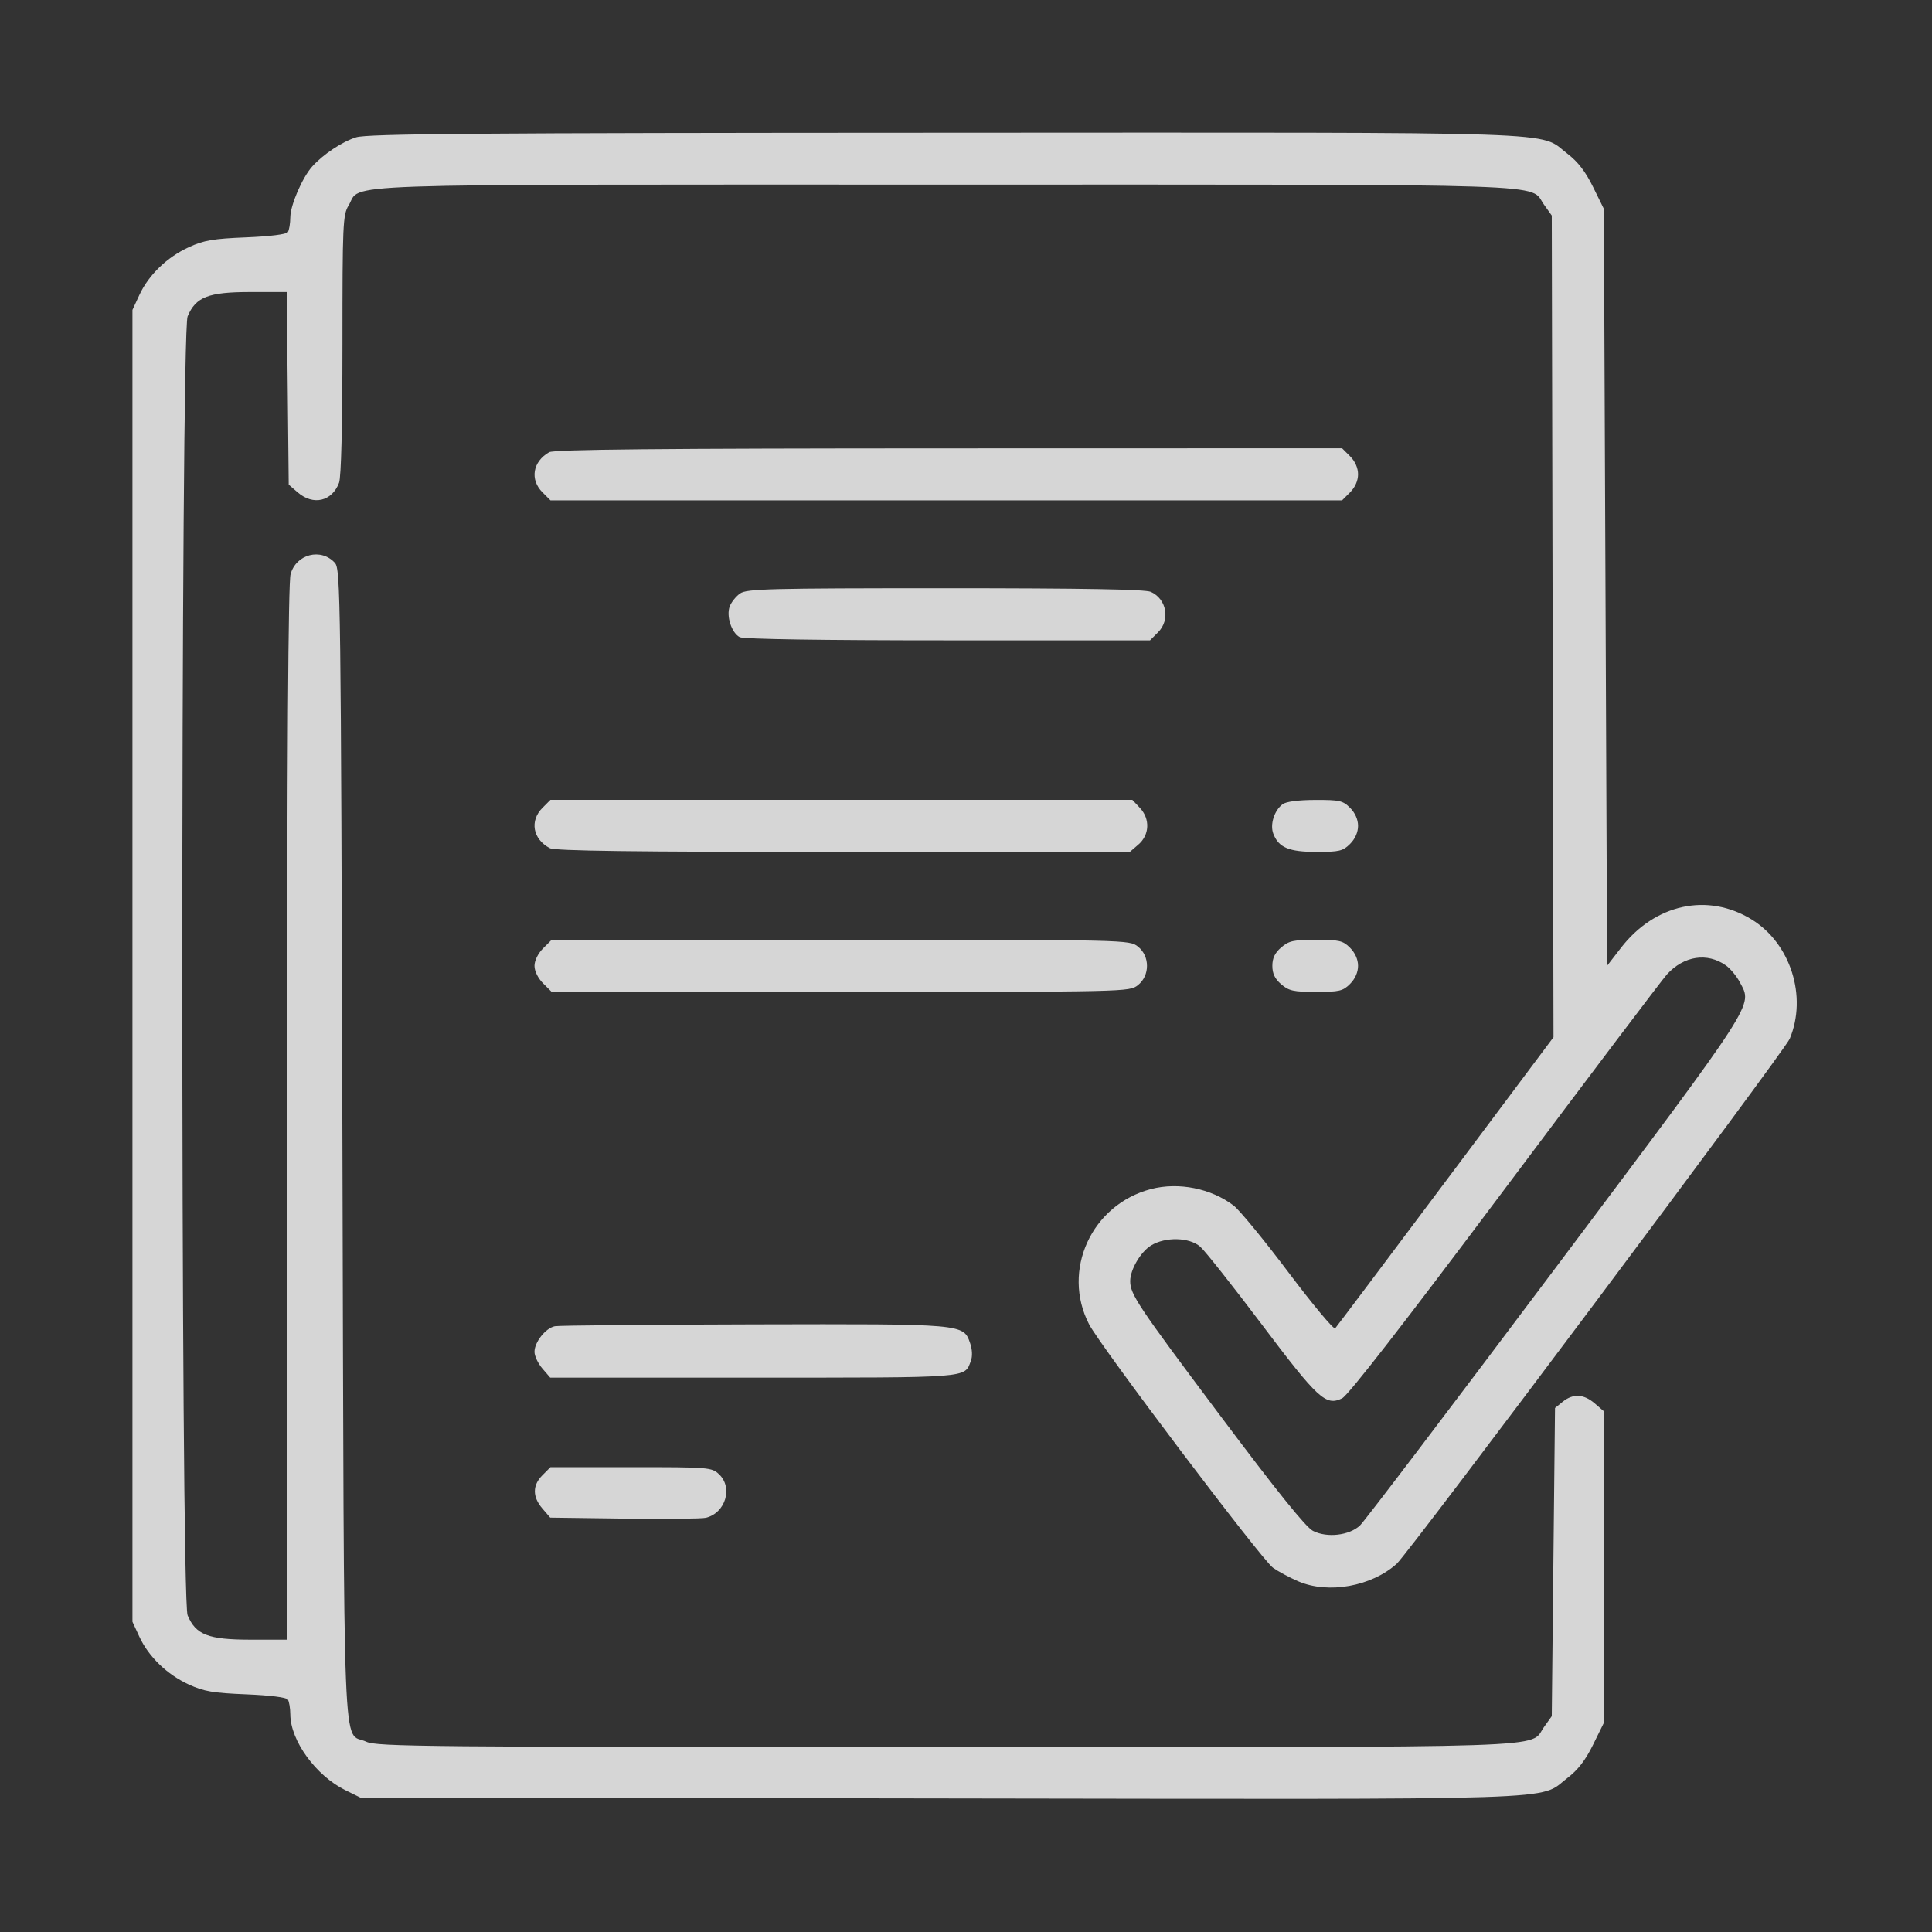 <?xml version="1.0" encoding="UTF-8"?>
<svg xmlns="http://www.w3.org/2000/svg" width="100" height="100" viewBox="0 0 100 100" fill="none">
  <rect x="0" y="0" width="100" height="100" fill="#333333" stroke="none"/>
  <g opacity="0.8">
    <path fill-rule="evenodd" clip-rule="evenodd" d="M18.436 7.106C17.709 7.333 16.719 7.992 16.156 8.623C15.644 9.198 15.032 10.617 15.027 11.239C15.025 11.563 14.967 11.913 14.899 12.017C14.825 12.129 13.96 12.237 12.74 12.286C11.032 12.355 10.555 12.437 9.777 12.793C8.649 13.309 7.693 14.232 7.214 15.268L6.856 16.041V49.992V83.943L7.214 84.716C7.693 85.752 8.649 86.675 9.777 87.192C10.555 87.548 11.032 87.629 12.74 87.698C13.96 87.748 14.825 87.855 14.899 87.968C14.967 88.071 15.025 88.421 15.027 88.745C15.037 90.102 16.352 91.909 17.876 92.66L18.651 93.042L48.635 93.086C81.826 93.135 79.587 93.207 81.121 92.035C81.671 91.616 82.061 91.111 82.456 90.308L83.015 89.174V81.11V73.047L82.542 72.64C81.972 72.15 81.421 72.122 80.885 72.555L80.487 72.877L80.403 80.853L80.319 88.829L79.915 89.396C79.126 90.502 81.279 90.43 48.968 90.43C21.977 90.43 19.496 90.407 18.959 90.152C17.704 89.557 17.818 92.403 17.724 59.242C17.644 30.817 17.626 29.456 17.335 29.135C16.621 28.346 15.331 28.674 15.041 29.718C14.918 30.161 14.861 38.895 14.861 57.617L14.86 84.87L12.964 84.869C10.783 84.869 10.132 84.616 9.711 83.608C9.345 82.734 9.345 17.251 9.711 16.377C10.131 15.369 10.784 15.116 12.955 15.115L14.841 15.114L14.893 20.1L14.944 25.085L15.417 25.492C16.218 26.18 17.183 25.952 17.549 24.989C17.659 24.698 17.724 22.058 17.725 17.841C17.725 11.597 17.746 11.121 18.042 10.636C18.753 9.47 16.334 9.554 48.968 9.554C81.279 9.554 79.126 9.482 79.915 10.588L80.319 11.155L80.364 32.42L80.409 53.685L74.825 61.148C71.753 65.252 69.181 68.675 69.109 68.754C69.037 68.833 67.951 67.531 66.694 65.861C65.438 64.192 64.16 62.635 63.855 62.402C62.686 61.51 61.005 61.174 59.577 61.545C56.495 62.348 54.93 65.768 56.373 68.549C56.962 69.685 65.307 80.732 65.889 81.146C66.159 81.338 66.748 81.655 67.199 81.849C68.748 82.517 70.989 82.117 72.297 80.937C72.925 80.371 92.379 54.383 92.637 53.766C93.552 51.575 92.681 48.836 90.675 47.597C88.399 46.192 85.664 46.782 83.903 49.057L83.183 49.988L83.099 30.399L83.015 10.811L82.456 9.676C82.062 8.876 81.671 8.369 81.125 7.952C79.593 6.782 81.822 6.857 48.907 6.87C24.582 6.879 19.025 6.922 18.436 7.106ZM28.423 23.406C27.571 23.895 27.417 24.823 28.079 25.484L28.492 25.898H48.979H69.466L69.88 25.484C70.141 25.224 70.293 24.878 70.293 24.55C70.293 24.222 70.141 23.876 69.88 23.616L69.466 23.202L49.113 23.207C34.122 23.211 28.672 23.263 28.423 23.406ZM38.307 30.717C38.095 30.865 37.854 31.166 37.771 31.384C37.581 31.883 37.862 32.751 38.287 32.978C38.478 33.081 42.556 33.143 49.06 33.143H59.525L59.939 32.729C60.581 32.087 60.391 31.009 59.568 30.634C59.281 30.504 56.065 30.447 48.925 30.447C39.815 30.447 38.65 30.477 38.307 30.717ZM28.079 41.813C27.405 42.486 27.576 43.431 28.454 43.899C28.726 44.044 32.7 44.095 43.651 44.095H58.48L58.921 43.716C59.503 43.215 59.538 42.388 59.001 41.816L58.609 41.399H43.55H28.492L28.079 41.813ZM66.383 41.629C65.953 41.956 65.726 42.678 65.906 43.151C66.18 43.871 66.712 44.095 68.148 44.095C69.323 44.095 69.511 44.05 69.88 43.681C70.141 43.421 70.293 43.075 70.293 42.747C70.293 42.419 70.141 42.074 69.88 41.813C69.506 41.439 69.332 41.4 68.069 41.405C67.19 41.408 66.564 41.491 66.383 41.629ZM28.109 49.088C27.847 49.351 27.665 49.721 27.665 49.992C27.665 50.264 27.847 50.633 28.109 50.896L28.554 51.34H43.504C58.373 51.34 58.456 51.338 58.898 50.991C59.525 50.498 59.525 49.487 58.898 48.994C58.456 48.646 58.373 48.644 43.504 48.644H28.554L28.109 49.088ZM66.315 49.039C65.987 49.321 65.857 49.593 65.857 49.992C65.857 50.392 65.987 50.664 66.315 50.946C66.713 51.288 66.951 51.34 68.12 51.34C69.325 51.34 69.51 51.297 69.88 50.926C70.141 50.666 70.293 50.321 70.293 49.992C70.293 49.664 70.141 49.319 69.88 49.058C69.51 48.688 69.325 48.644 68.12 48.644C66.951 48.644 66.713 48.696 66.315 49.039ZM89.333 49.971C89.565 50.135 89.891 50.529 90.058 50.847C90.712 52.092 91.012 51.627 80.507 65.635C75.173 72.748 70.622 78.743 70.393 78.958C69.839 79.479 68.68 79.611 67.957 79.237C67.584 79.044 66.084 77.178 63.115 73.217C58.888 67.576 58.499 66.995 58.499 66.308C58.499 65.716 59.041 64.793 59.581 64.463C60.326 64.009 61.558 64.039 62.121 64.525C62.362 64.733 63.788 66.534 65.289 68.526C68.221 72.417 68.623 72.788 69.466 72.379C69.78 72.227 72.644 68.54 77.89 61.534C82.261 55.696 86.037 50.701 86.28 50.435C87.158 49.472 88.369 49.288 89.333 49.971ZM28.722 68.645C28.244 68.737 27.665 69.465 27.665 69.972C27.665 70.186 27.848 70.574 28.072 70.834L28.478 71.306H38.998C50.343 71.306 49.91 71.34 50.254 70.435C50.341 70.205 50.325 69.846 50.214 69.525C49.862 68.517 49.936 68.524 39.002 68.549C33.554 68.562 28.928 68.605 28.722 68.645ZM28.079 76.354C27.555 76.877 27.553 77.475 28.072 78.079L28.478 78.552L32.32 78.603C34.433 78.631 36.333 78.611 36.542 78.559C37.555 78.305 37.947 76.993 37.216 76.306C36.837 75.951 36.706 75.94 32.659 75.94H28.492L28.079 76.354Z" fill="white"></path>
  </g>
</svg>

